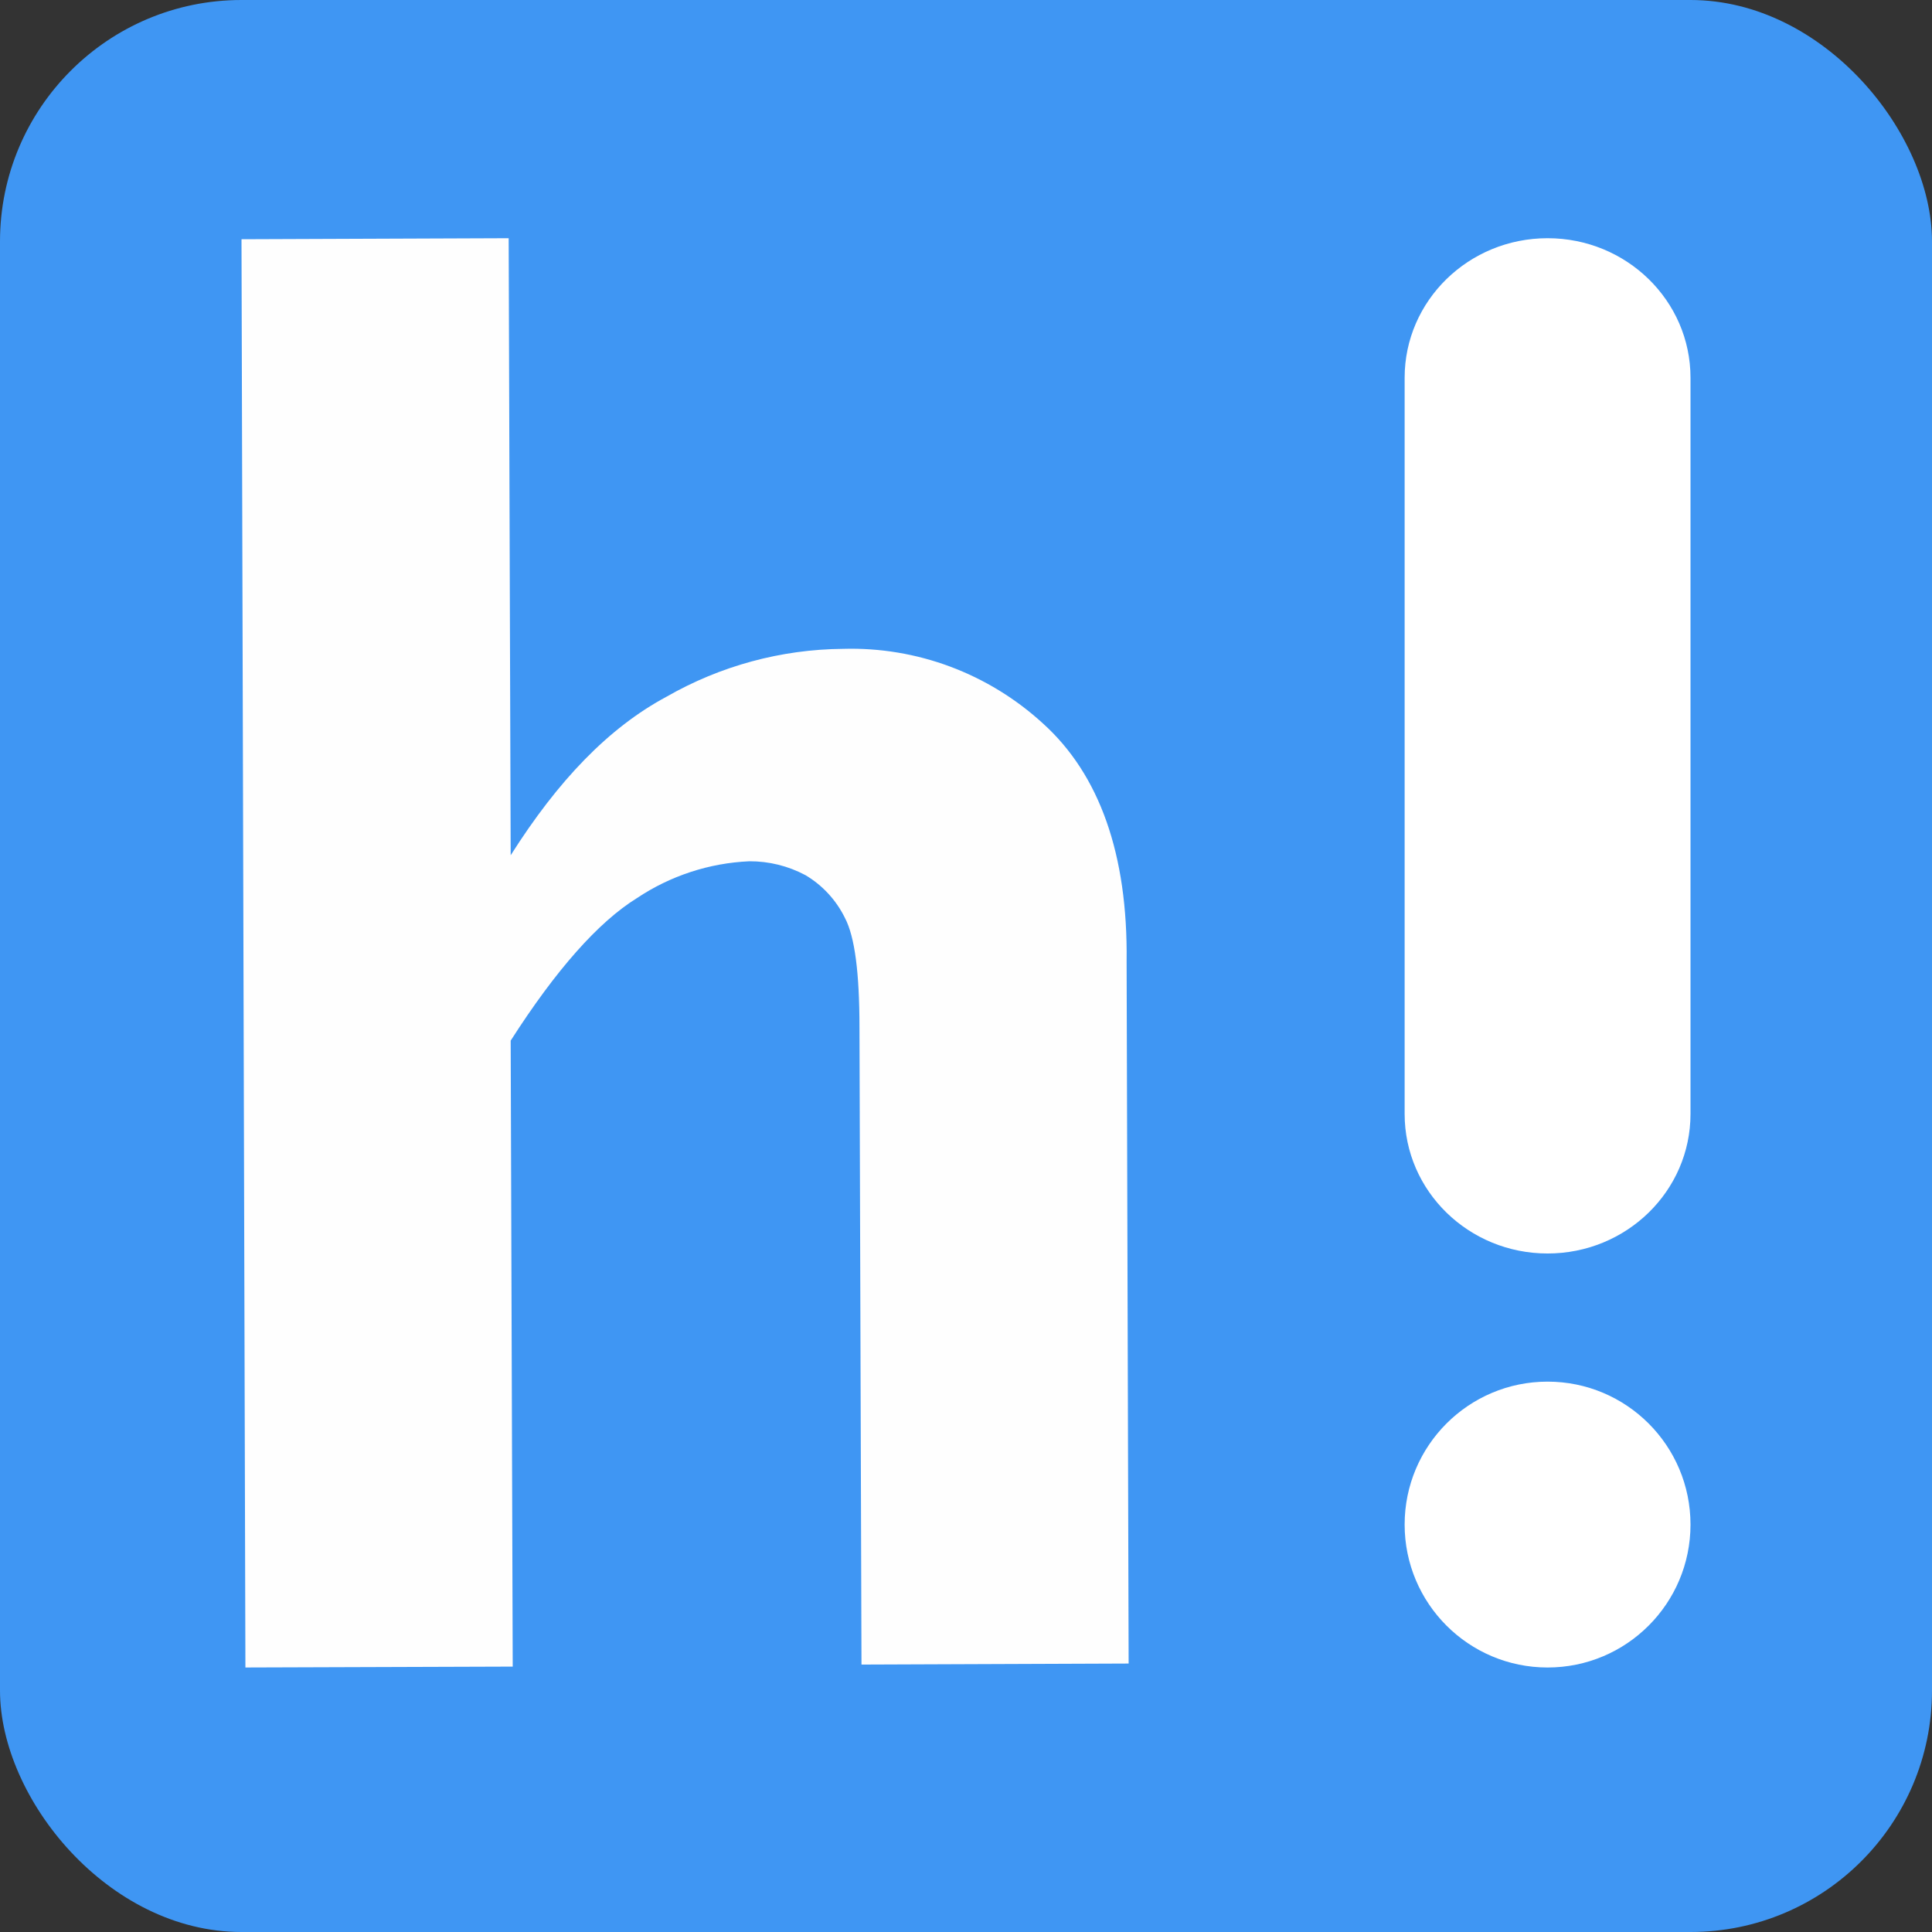 <svg width="128" height="128" viewBox="0 0 128 128" fill="none" xmlns="http://www.w3.org/2000/svg">
<rect x="0" y="0" width="128" height="128" fill="#333333" stroke="none"/>
<g clip-path="url(#clip0_1422_3234)">
<rect width="128" height="128" rx="16" fill="#3F96F3"/>
<path d="M69.109 47.941C65.488 44.62 60.736 42.845 55.849 42.988C51.749 43.023 47.727 44.114 44.161 46.158C40.325 48.212 36.97 51.711 33.834 56.664L33.7 15.782L16 15.85L16.259 110.475H16.394L33.969 110.417L33.834 68.944C36.835 64.253 39.645 61.084 42.195 59.504C44.414 58.022 46.989 57.178 49.645 57.062C50.941 57.054 52.219 57.371 53.365 57.982C54.493 58.651 55.403 59.638 55.983 60.822C56.635 62.072 56.942 64.457 56.942 68.082L57.076 110.282L74.775 110.214L74.641 63.691C74.728 56.596 72.839 51.314 69.109 47.941Z" fill="#FEFEFE"/>
<path d="M102.531 110.476C107.761 110.476 112 106.236 112 101.006C112 95.777 107.761 91.537 102.531 91.537C97.301 91.537 93.061 95.777 93.061 101.006C93.061 106.236 97.301 110.476 102.531 110.476Z" fill="white"/>
<path d="M112 25.026C112 19.921 107.761 15.782 102.531 15.782C97.301 15.782 93.061 19.921 93.061 25.026V73.803C93.061 78.908 97.301 83.047 102.531 83.047C107.761 83.047 112 78.908 112 73.803V25.026Z" fill="white"/>
</g>
<defs>
<clipPath id="clip0_1422_3234">
<rect width="128" height="128" fill="white"/>
</clipPath>
</defs>
</svg>
